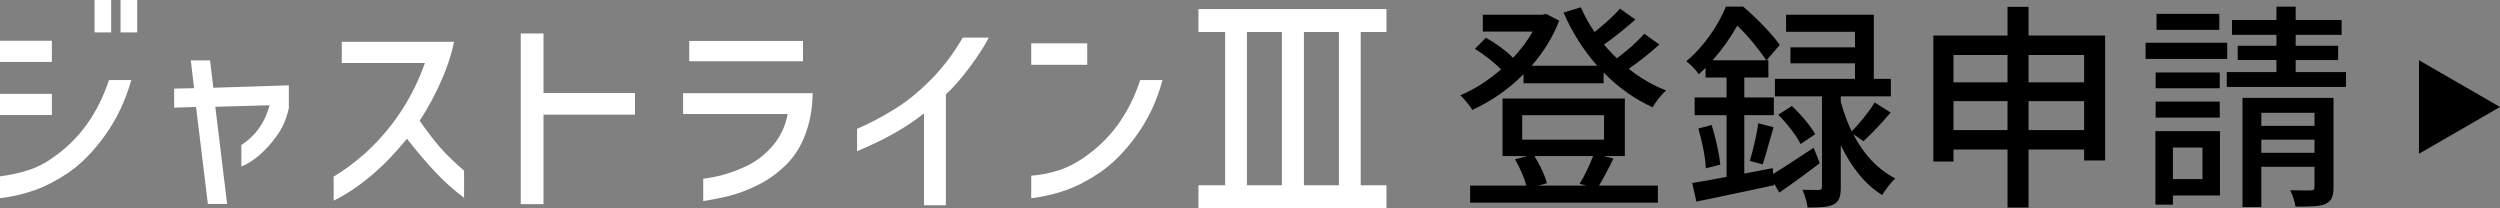 <?xml version="1.0" encoding="UTF-8"?><svg id="_レイヤー_2" xmlns="http://www.w3.org/2000/svg" width="246.793" height="20.553" viewBox="0 0 246.793 20.553"><rect x="0" y="0" width="246.793" height="20.553" fill="#808080" stroke="none"/><defs><style>.cls-1,.cls-2{stroke-width:0px;}.cls-2{fill:#fff;}</style></defs><g id="header"><path class="cls-2" d="m0,4.018h5.119v2.095H0v-2.095Zm12.96,3.888c-.562,1.987-1.408,3.78-2.538,5.378-1.131,1.598-2.352,2.851-3.661,3.758-1.152.778-2.271,1.357-3.359,1.739-1.087.381-2.221.644-3.401.788v-2.16c1.094-.144,2.084-.367,2.97-.67.886-.302,1.789-.806,2.711-1.512,2.347-1.757,4.039-4.198,5.076-7.322h2.203ZM0,9.266h5.119v2.095H0v-2.095ZM9.331,0h1.642v3.197h-1.642V0Zm2.57,0h1.642v3.197h-1.642V0Z"/><path class="cls-2" d="m20.52,20.131l-1.166-9.569-2.16.065v-1.879l1.965-.043-.323-2.743h1.9l.324,2.7,7.452-.238v2.246c-.23,1.095-.655,2.045-1.274,2.851-.49.677-1.03,1.271-1.62,1.782-.591.511-1.188.889-1.793,1.134v-2.117c1.411-.921,2.34-2.232,2.786-3.931l-5.356.151,1.166,9.59h-1.9Z"/><path class="cls-2" d="m33.738,6.221v-2.095h11.081c-.216,1.138-.623,2.394-1.221,3.769-.598,1.375-1.321,2.718-2.171,4.028.792,1.123,1.479,2.016,2.062,2.678.584.662,1.357,1.411,2.322,2.246v2.678c-1.022-.763-1.973-1.613-2.851-2.549-.879-.936-1.808-2.03-2.787-3.283-1.138,1.382-2.167,2.47-3.089,3.262-.763.677-1.508,1.256-2.235,1.739s-1.364.853-1.911,1.112v-2.376c1.008-.59,2.073-1.382,3.196-2.376,2.664-2.462,4.601-5.407,5.811-8.834h-8.208Z"/><path class="cls-2" d="m62.682,11.318h-9.029v8.834h-2.246V3.305h2.246v5.875h9.029v2.138Z"/><path class="cls-2" d="m67.433,11.254v-2.052h12.787c-.014,1.526-.27,2.923-.767,4.19-.497,1.267-1.198,2.304-2.105,3.11-.864.807-1.808,1.44-2.83,1.901-.835.403-1.646.705-2.43.907-.785.202-1.674.381-2.668.54v-2.203c1.498-.187,2.952-.619,4.363-1.296.936-.461,1.774-1.123,2.517-1.987.741-.864,1.228-1.901,1.458-3.11h-10.325Zm.605-7.214h11.231v2.009h-11.231v-2.009Z"/><path class="cls-2" d="m97.608,3.715c-.418.821-1.045,1.793-1.88,2.916s-1.62,2.016-2.354,2.678v10.951h-2.159v-9.072c-1.7,1.368-3.903,2.614-6.61,3.737v-2.203c1.282-.562,2.477-1.188,3.586-1.879,1.224-.734,2.448-1.717,3.672-2.948,1.224-1.231,2.282-2.624,3.175-4.18h2.571Z"/><path class="cls-2" d="m101.799,4.277h5.529v2.117h-5.529v-2.117Zm12.96,3.629c-.533,1.987-1.368,3.78-2.506,5.378-1.138,1.598-2.369,2.851-3.693,3.758-1.152.778-2.271,1.357-3.359,1.739-1.087.381-2.221.644-3.401.788v-2.225c.993-.072,1.951-.266,2.873-.583.921-.317,1.857-.835,2.808-1.555,2.347-1.728,4.039-4.161,5.076-7.301h2.203Z"/><path class="cls-1" d="m163.811,4.392c-.937.85-1.944,1.649-3.024,2.398,1.195.95,2.427,1.663,3.694,2.138-.23.187-.476.447-.734.778-.26.331-.461.626-.605.886-1.771-.806-3.384-1.951-4.838-3.434v1.058h-7.905v-.886c-1.47,1.469-3.154,2.643-5.055,3.521-.115-.201-.296-.45-.54-.745-.245-.295-.461-.529-.648-.702,1.354-.562,2.693-1.411,4.018-2.549-.316-.331-.709-.68-1.177-1.048s-.933-.695-1.394-.983l1.08-1.102c.489.274.983.594,1.479.961.497.367.896.709,1.199,1.026.777-.821,1.426-1.685,1.944-2.592h-4.925v-1.663h5.896l.346-.086,1.296.67c-.604,1.584-1.512,3.067-2.722,4.45h6.479c-1.368-1.541-2.477-3.29-3.326-5.249l1.707-.518c.374.864.827,1.678,1.36,2.441,1.108-.893,1.944-1.663,2.506-2.311l1.512,1.08c-1.095.965-2.124,1.786-3.089,2.462.36.447.785.9,1.274,1.361,1.123-.849,2.023-1.656,2.7-2.419l1.49,1.058Zm-4.536,11.254c-.489,1.008-.965,1.901-1.426,2.678h5.811v1.685h-18.532v-1.685h5.551c-.101-.389-.256-.821-.464-1.296-.209-.475-.429-.907-.659-1.296l1.188-.324h-2.419v-5.681h12.074v5.681h-2.073l.95.238Zm-9.007-4.277v2.419h8.078v-2.419h-8.078Zm1.209,4.039c.273.432.522.889.746,1.372.223.483.385.918.485,1.307l-.864.238h4.753l-.67-.173c.461-.734.907-1.649,1.339-2.743h-5.789Z"/><path class="cls-1" d="m179.644,16.099c-1.325,1.023-2.657,1.995-3.996,2.916l-.519-.907.021.173c-3.427.734-5.99,1.274-7.689,1.62l-.41-1.836c.662-.101,1.793-.302,3.391-.605v-6.091h-3.153v-1.75h3.153v-1.966h-2.073v-.95l-.67.626c-.129-.202-.32-.432-.572-.691-.252-.259-.472-.454-.659-.583.879-.749,1.656-1.605,2.333-2.57.677-.964,1.202-1.908,1.577-2.83h1.706c.677.576,1.357,1.22,2.041,1.933.685.713,1.206,1.328,1.566,1.847l-1.296,1.512h.173v1.706h-2.376v1.966h2.916v1.75h-2.916v5.767l2.808-.54.043.583c.836-.518,2.168-1.382,3.996-2.592l.605,1.512Zm-10.671-3.758c.202.648.382,1.332.54,2.052.158.72.26,1.339.303,1.858l-1.426.367c-.015-.518-.094-1.145-.237-1.879-.145-.734-.311-1.418-.497-2.052l1.317-.346Zm5.379-6.394c-.317-.489-.742-1.058-1.274-1.706-.533-.648-1.059-1.217-1.577-1.706-.749,1.296-1.562,2.434-2.44,3.413h5.292Zm-1.62,9.936c.158-.504.32-1.112.485-1.825.166-.713.284-1.343.356-1.89l1.513.389-.367,1.253c-.26.965-.497,1.771-.713,2.419l-1.274-.346Zm10.217-2.635c1.051,2.03,2.434,3.485,4.147,4.363-.202.187-.433.447-.691.778-.26.331-.461.619-.605.864-1.642-1.022-3.002-2.664-4.082-4.925v4.147c0,.475-.051.842-.151,1.102s-.288.461-.562.605c-.259.13-.58.212-.961.248-.382.036-.918.054-1.609.054-.015-.231-.072-.511-.173-.842-.101-.331-.209-.634-.324-.907.476.015,1.016.022,1.62.022.115-.014.194-.043.238-.086.043-.043.064-.122.064-.238v-8.921h-4.645v-1.728h7.906v-1.534h-6.372v-1.577h6.372v-1.534h-6.805v-1.685h8.662v6.329h1.685v1.728h-4.946v.54c.303,1.095.662,2.067,1.08,2.916.389-.389.796-.849,1.221-1.382.424-.533.773-1.022,1.047-1.469l1.577.994c-.965,1.123-1.857,2.067-2.679,2.83l-1.015-.691Zm-6.069-2.786c.46.418.907.889,1.339,1.415.432.526.756.983.972,1.372l-1.447.972c-.188-.403-.489-.875-.907-1.415s-.85-1.033-1.296-1.48l1.34-.864Z"/><path class="cls-1" d="m200.25,3.506h7.56v12.334h-2.073v-1.08h-5.486v5.724h-2.074v-5.724h-5.335v1.188h-1.987V3.506h7.322V.677h2.074v2.83Zm-2.074,1.922h-5.335v2.7h5.335v-2.7Zm-5.335,7.409h5.335v-2.851h-5.335v2.851Zm12.896-7.409h-5.486v2.7h5.486v-2.7Zm-5.486,7.409h5.486v-2.851h-5.486v2.851Z"/><path class="cls-1" d="m219.862,4.219v1.598h-8.057v-1.598h8.057Zm-.713,8.726v6.35h-4.644v.907h-1.729v-7.258h6.372Zm-.021-5.789v1.555h-6.329v-1.555h6.329Zm-6.329,4.45v-1.577h6.329v1.577h-6.329Zm6.286-10.238v1.577h-6.199v-1.577h6.199Zm-1.663,13.198h-2.916v3.11h2.916v-3.11Zm9.201-7.452h4.968v1.469h-11.771v-1.469h4.903v-1.188h-3.823v-1.404h3.823v-1.08h-4.385v-1.469h4.385V.655h1.9v1.318h4.536v1.469h-4.536v1.08h4.19v1.404h-4.19v1.188Zm3.736,11.362c0,.461-.058.817-.173,1.069-.115.252-.323.45-.626.594-.288.115-.645.187-1.069.216-.425.029-1.055.043-1.89.043-.029-.245-.094-.518-.194-.821-.102-.302-.209-.569-.324-.799.303.014.72.022,1.253.022h.777c.144-.015.241-.043.292-.086.05-.043.075-.13.075-.259v-1.987h-5.249v3.974h-1.857v-10.778h8.985v8.813Zm-1.879-7.344h-5.249v1.296h5.249v-1.296Zm-5.249,3.953h5.249v-1.296h-5.249v1.296Z"/><path class="cls-2" d="m123.093,2.208v16.67h-2.153V2.208h2.153Zm3.455,0h2.171v16.67h-2.171V2.208Zm5.626,0h2.153v16.67h-2.153V2.208Zm4.693.95h-18.558V.892h18.558v2.266Zm0,17.395h-18.558v-2.266h18.558v2.266Z"/><polygon class="cls-1" points="246.793 10.561 238.793 5.943 238.793 15.179 246.793 10.561"/></g></svg>
